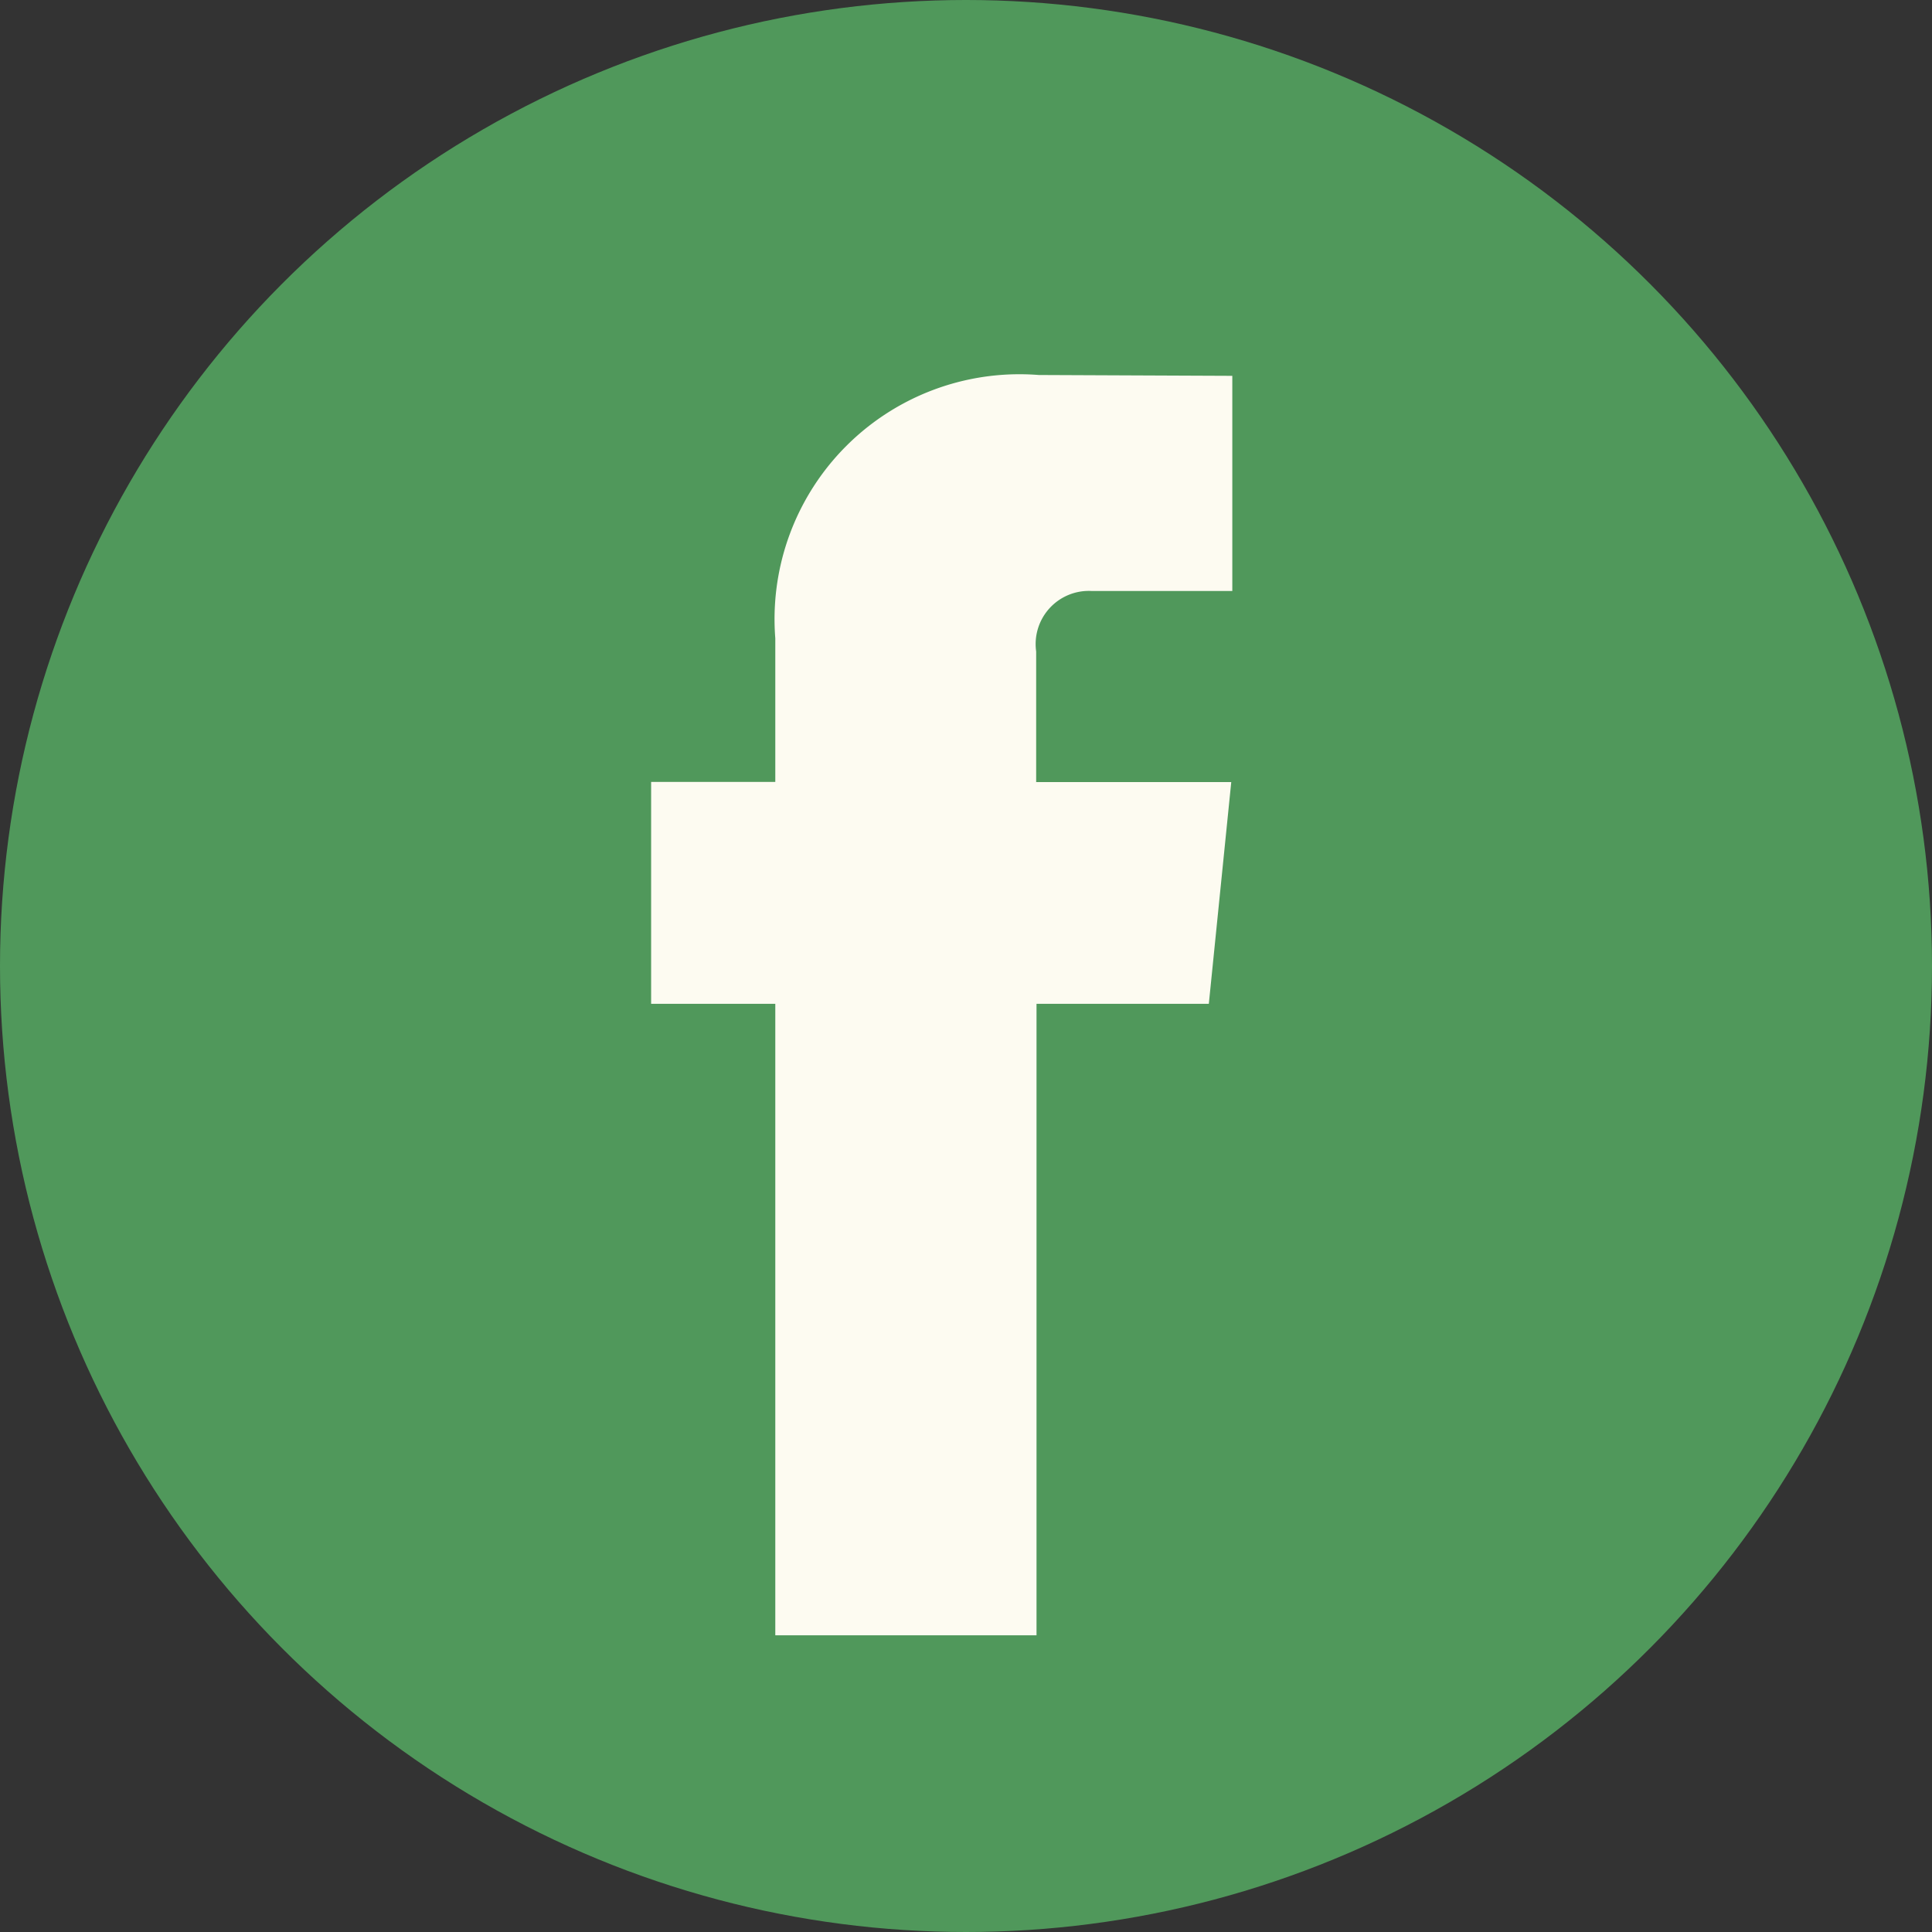 <svg xmlns="http://www.w3.org/2000/svg" id="Group_81" data-name="Group 81" width="27.728" height="27.728" viewBox="0 0 27.728 27.728"><rect x="0" y="0" width="27.728" height="27.728" fill="#333333" stroke="none"/><circle id="Ellipse_252" data-name="Ellipse 252" cx="13.864" cy="13.864" r="13.864" transform="translate(0 0)" fill="#50985b"></circle><path id="Path_726" data-name="Path 726" d="M55.953,49.825H53.48v9.063H49.731V49.825H47.949V46.64h1.782V44.579A3.515,3.515,0,0,1,53.513,40.8l2.777.012V43.9H54.275a.763.763,0,0,0-.8.868v1.874h2.8Z" transform="translate(-38.604 -35.418)" fill="#fdfbf1"></path></svg>